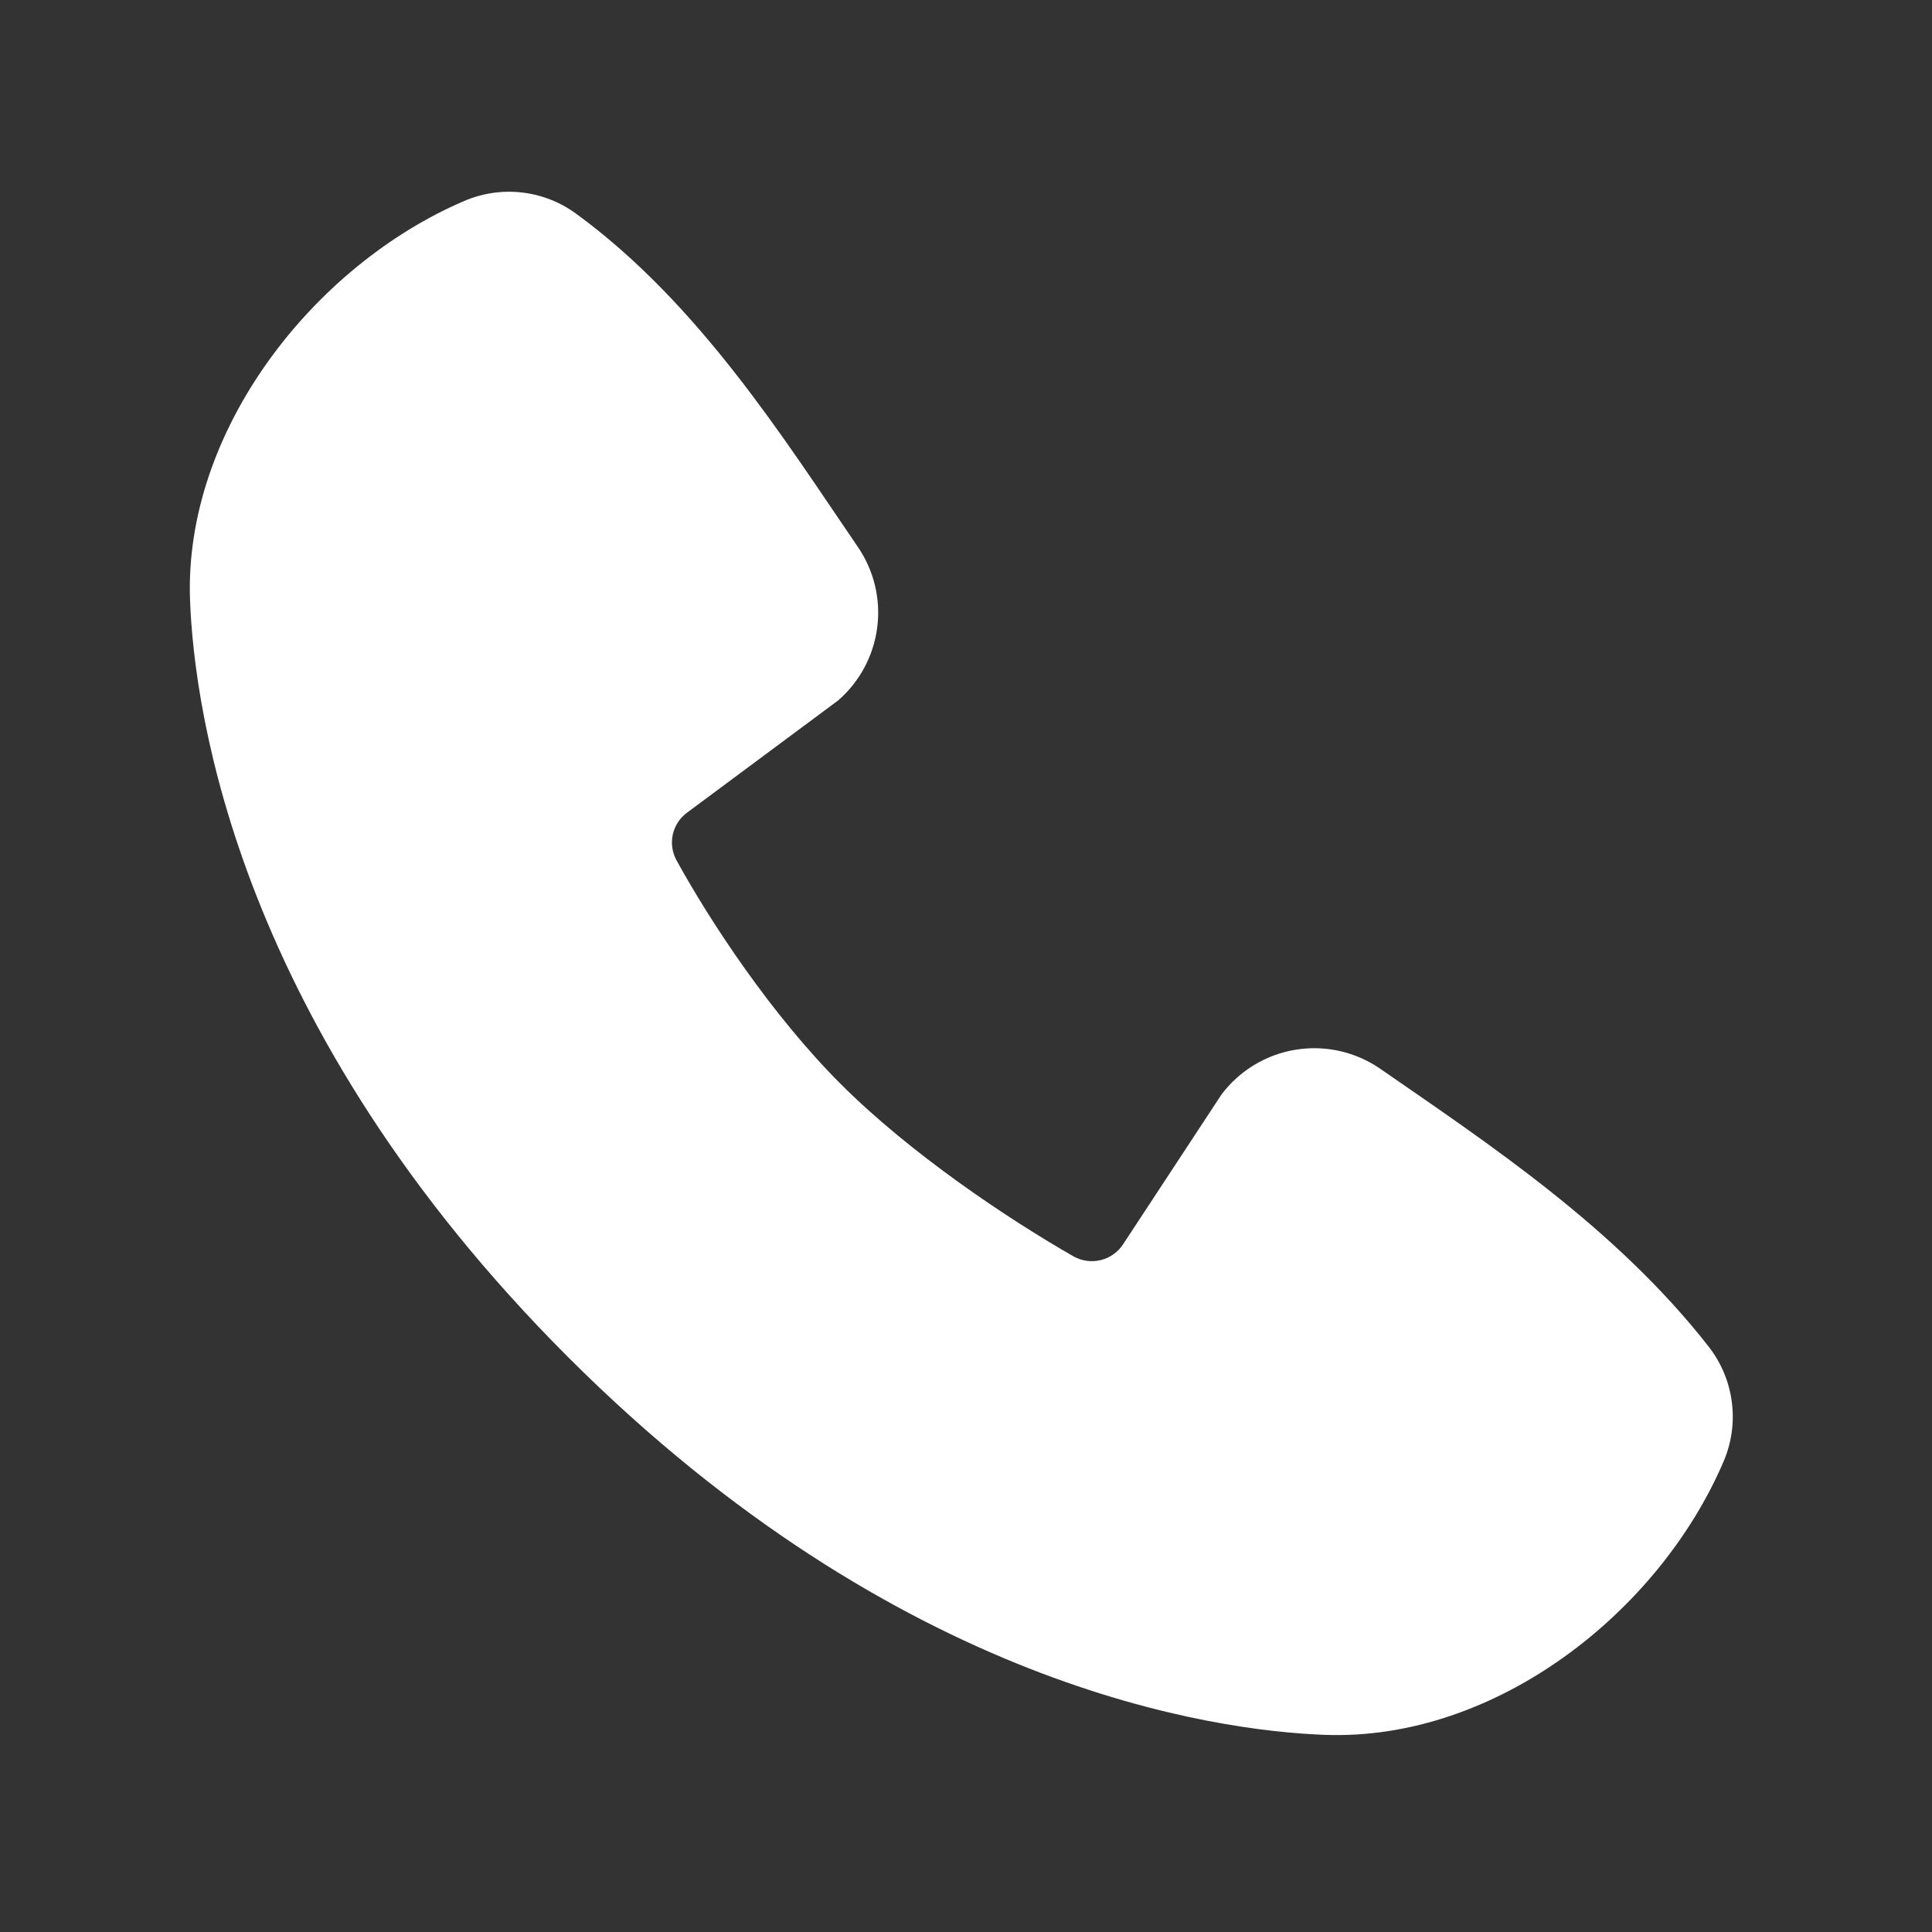 <?xml version="1.0" encoding="UTF-8"?> <svg xmlns="http://www.w3.org/2000/svg" width="25" height="25" viewBox="0 0 25 25" fill="none"><rect x="0" y="0" width="25" height="25" fill="#333333" stroke="none"/><g clip-path="url(#clip0_1468_15376)"><path fill-rule="evenodd" clip-rule="evenodd" d="M17.144 22.449C15.704 22.396 11.623 21.832 7.349 17.559C3.076 13.285 2.513 9.205 2.459 7.764C2.379 5.568 4.061 3.435 6.004 2.602C6.238 2.501 6.494 2.462 6.747 2.49C7.001 2.518 7.242 2.611 7.449 2.761C9.049 3.927 10.153 5.691 11.101 7.078C11.309 7.383 11.399 7.753 11.351 8.12C11.304 8.486 11.124 8.822 10.845 9.064L8.894 10.513C8.8 10.581 8.733 10.681 8.707 10.794C8.681 10.908 8.697 11.026 8.752 11.129C9.194 11.932 9.98 13.128 10.88 14.028C11.781 14.928 13.033 15.766 13.892 16.258C13.999 16.318 14.126 16.335 14.246 16.305C14.366 16.275 14.47 16.2 14.536 16.096L15.806 14.163C16.039 13.853 16.384 13.645 16.767 13.583C17.15 13.521 17.543 13.61 17.862 13.831C19.269 14.805 20.911 15.89 22.113 17.429C22.274 17.637 22.377 17.884 22.41 18.145C22.444 18.407 22.406 18.672 22.302 18.914C21.465 20.867 19.347 22.53 17.144 22.449Z" fill="white"></path></g><defs><clipPath id="clip0_1468_15376"><rect width="24" height="24" fill="white" transform="translate(0.592 0.316)"></rect></clipPath></defs></svg> 